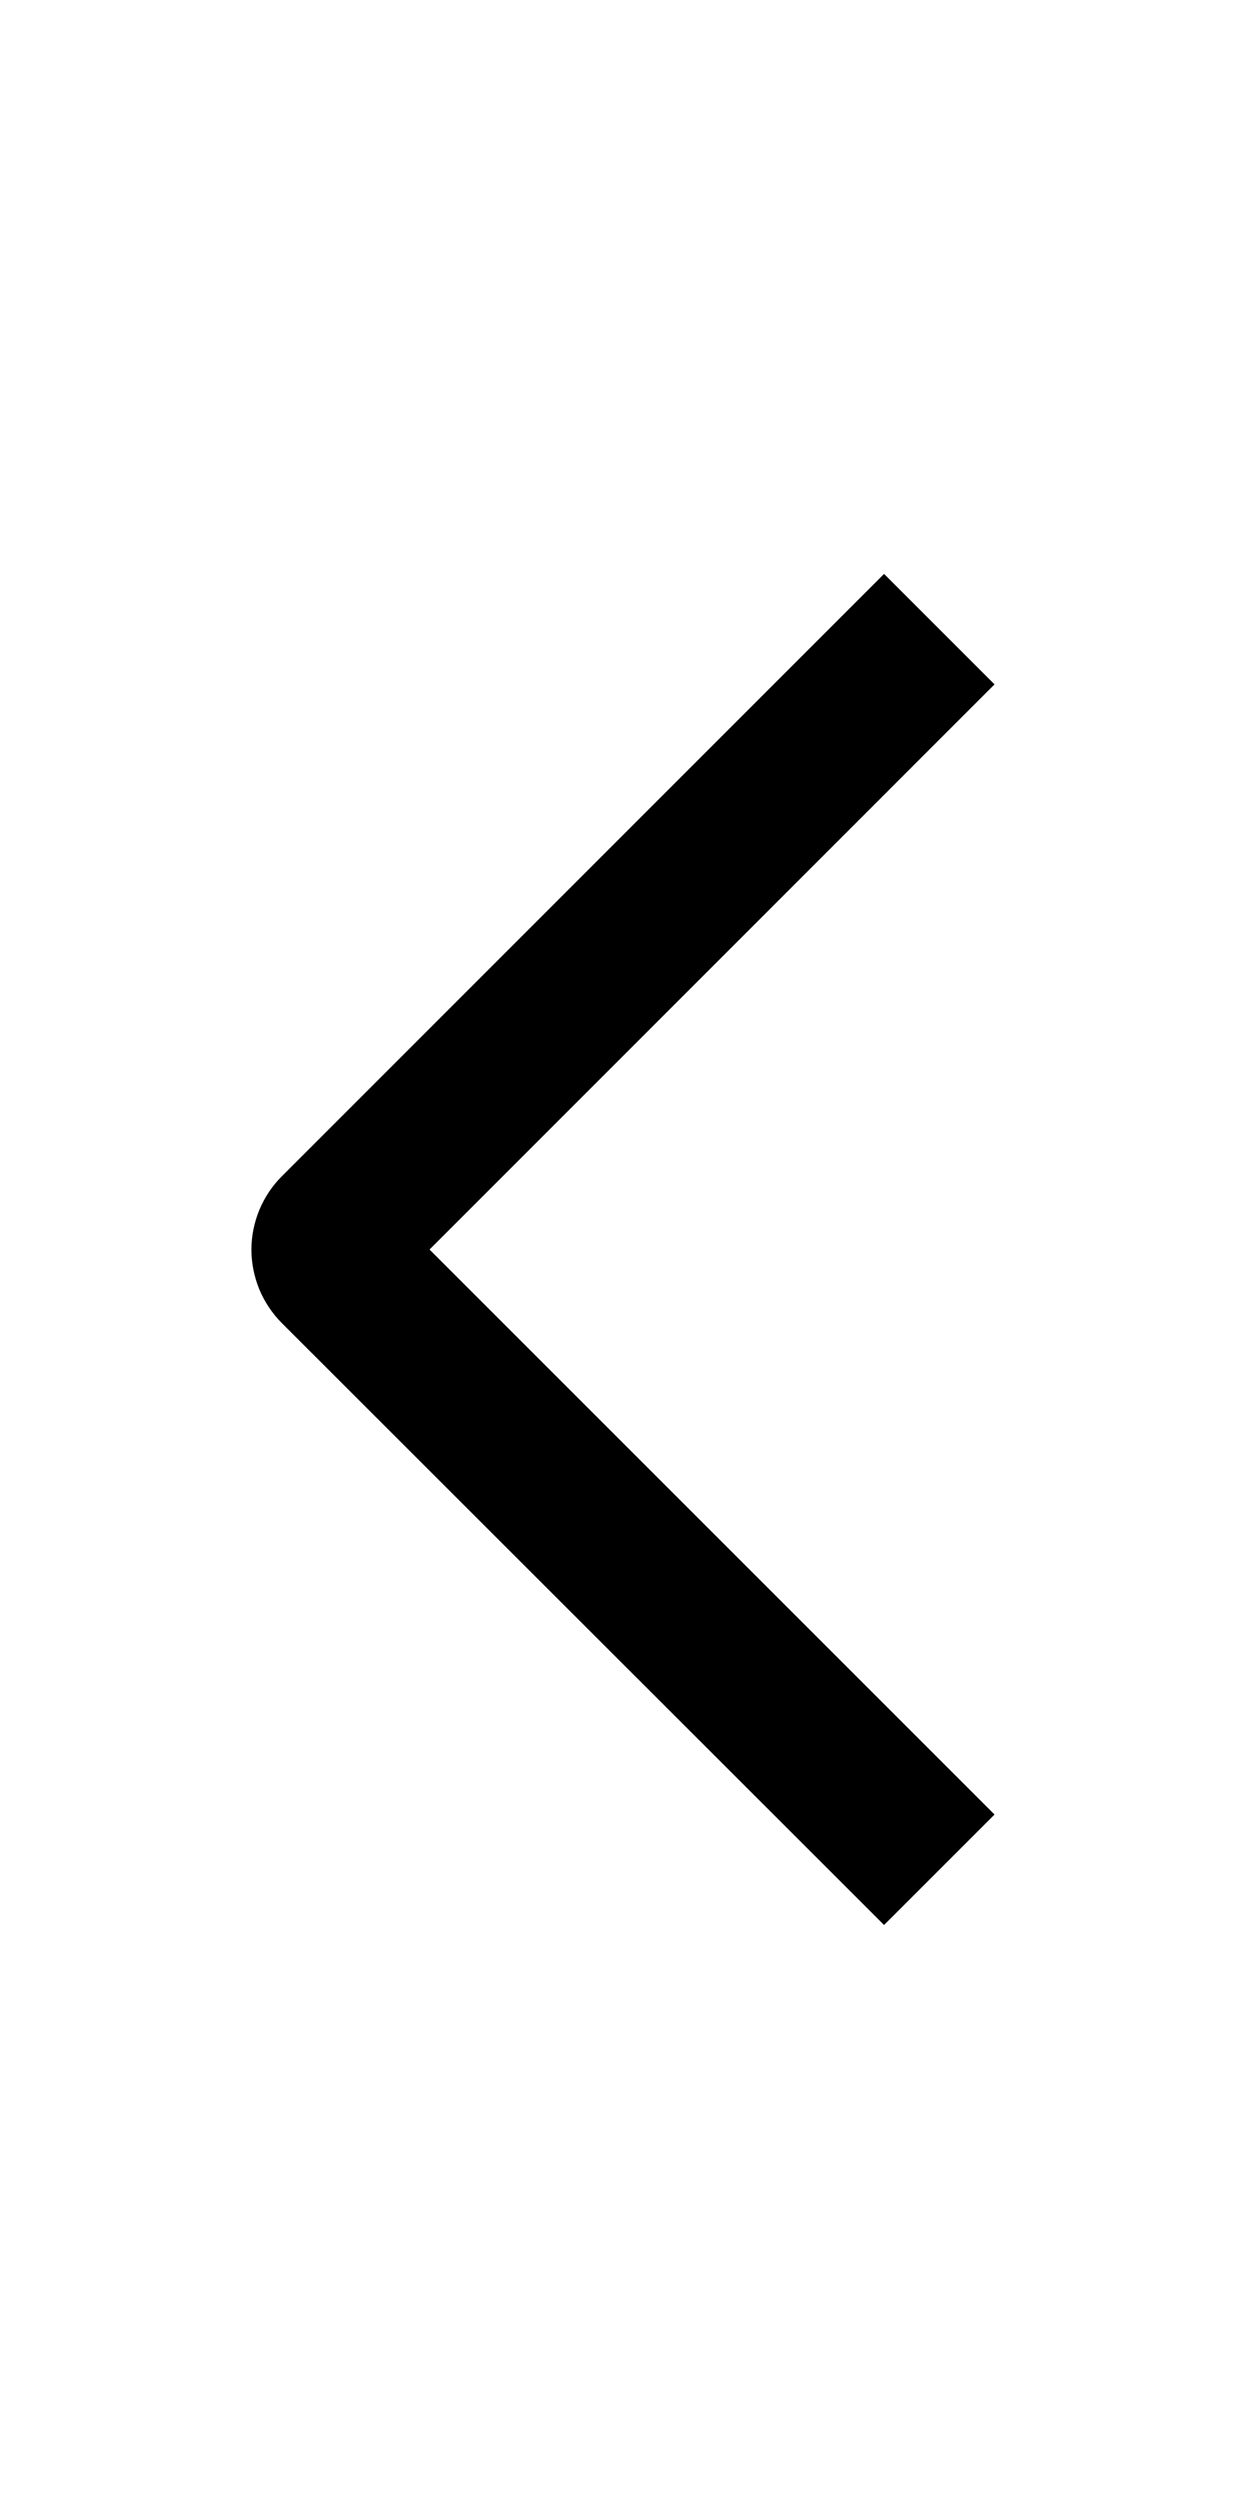 <svg width="8" height="16" viewBox="0 0 8 16" fill="none" xmlns="http://www.w3.org/2000/svg">
<path d="M6.365 11.613L5.658 12.32L1.805 8.469C1.743 8.407 1.694 8.334 1.66 8.253C1.627 8.172 1.609 8.085 1.609 7.998C1.609 7.91 1.627 7.823 1.66 7.743C1.694 7.662 1.743 7.588 1.805 7.527L5.658 3.673L6.365 4.38L2.749 7.997L6.365 11.613Z" fill="black"/>
</svg>
